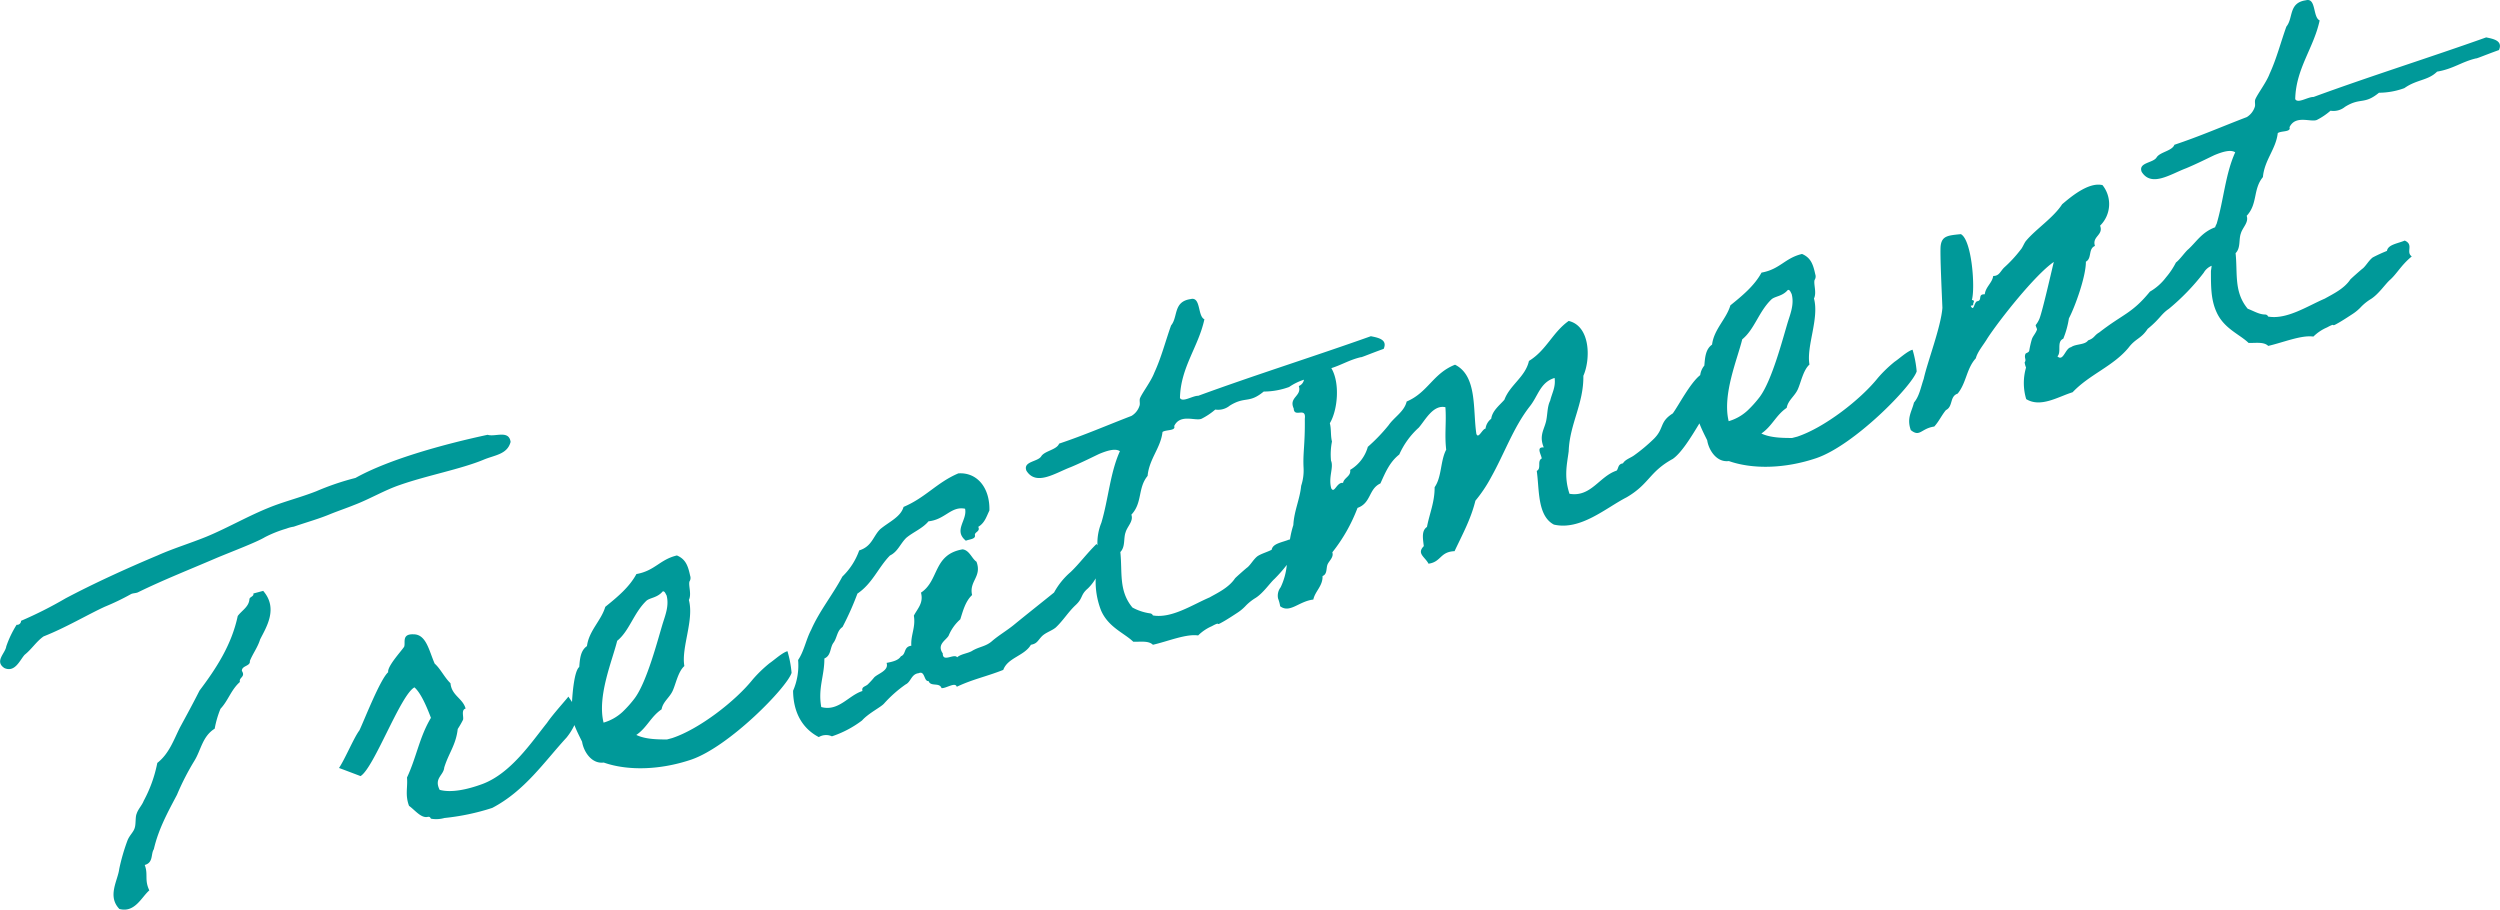 <svg xmlns="http://www.w3.org/2000/svg" width="466.6" height="169.78" viewBox="0 0 466.6 169.78">
  <defs>
    <style>
      .cls-1 {
        fill: #099;
        fill-rule: evenodd;
      }
    </style>
  </defs>
  <path id="txt_treatment.svg" class="cls-1" d="M1917.22,2380.62c-2.36.84-4.32,1.67-4.24,1.55-2.73.63-4.24,1.96-7.31,2.48-1.72,1.7-3.76,1.42-6.11,3.08a13.992,13.992,0,0,1-4.74.86c-2.8,2.3-3.41.81-6.34,2.63a3.364,3.364,0,0,1-2.7.72,12.558,12.558,0,0,1-2.54,1.72c-1.11.5-4-1-5.12,1.37,0.35,0.94-1.59.63-2.19,1.1-0.34,2.99-2.49,5.02-2.77,8.2-1.88,2.26-.94,5.01-3.03,7.23,0.43,1.23-.77,2.17-1.09,3.29-0.42,1.15,0,2.7-.98,3.68,0.4,3.83-.34,7.24,2.26,10.37,1.27,0.49,2.15,1.08,3.29,1.08a0.608,0.608,0,0,1,.52.38c3.48,0.62,7.34-1.96,10.59-3.35,1.35-.78,3.56-1.78,4.74-3.55,0.07-.12,2.25-2.05,2.35-2.08,0.66-.59,1.06-1.42,1.83-2.04a27.884,27.884,0,0,1,2.67-1.23c0.2-1.2,2.01-1.37,3.32-1.93,1.75,0.77.15,2.13,1.31,2.96-2.04,1.69-2.76,3.23-4.1,4.41-0.84.75-2.09,2.63-3.51,3.53a9.316,9.316,0,0,0-1.79,1.41,8.294,8.294,0,0,1-1.61,1.37c-0.52.34-2.11,1.39-2.92,1.82-1.35.77,0.02-.32-1.88,0.71a8.222,8.222,0,0,0-2.55,1.71c-2.26-.32-5.6,1.09-8.43,1.74-0.84-.81-2.31-0.51-3.67-0.56-1.68-1.63-4.66-2.69-6.02-5.85-1.03-2.31-1-4.9-1-7.59,0.05-.3.1-0.63,0.13-0.96a3.089,3.089,0,0,0-1.49,1.32,41.744,41.744,0,0,1-6.48,6.71c-1.49,1.01-1.67,1.89-3.97,3.75-1.25,1.89-2.22,1.73-3.6,3.55-2.9,3.47-7.26,4.95-10.41,8.28-2.68.82-5.94,2.94-8.66,1.28a10.393,10.393,0,0,1-.03-5.89,3.812,3.812,0,0,1-.26-0.97c0.38-.51-0.11-0.79.12-1.48,0.02-.31.65-0.27,0.74-0.71a16.938,16.938,0,0,1,.48-2.1c0.16-.56.73-1.12,0.96-1.81,0.07-.12-0.3-0.74-0.23-0.87a4.807,4.807,0,0,0,.71-1.22c0.6-1.61,2.07-8.11,2.66-10.55-3.5,2.39-10.23,10.92-12.42,14.3-0.64,1.1-1.83,2.46-2.13,3.68-1.76,1.92-1.76,4.61-3.4,6.6-1.52.51-.81,2.39-2.18,3.07-0.79.94-1.3,2.11-2.18,3.07-2.49.36-2.66,2.06-4.38,0.66-0.81-2.27.21-3.48,0.59-5.13,1.03-1.21,1.29-2.93,1.82-4.42,0.7-3.19,3.21-9.66,3.49-13.26-0.06-1.74-.49-10.32-0.32-11.61,0.24-1.82,1.35-1.91,3.77-2.15,2.06,1.11,2.7,10.05,2.05,12.29,0.76,0.11.13,0.48,0.26,0.96l-0.48.13c0.65,1.28.59-.88,1.32-0.87,0.87-.23-0.05-1.33,1.31-1.28,0.15-1.39,1.4-2.13,1.57-3.42,1.14,0,1.32-.87,2.06-1.59a24.178,24.178,0,0,0,3.05-3.3c0.4-.42.68-1.32,1.08-1.74,1.81-2.14,5.07-4.26,6.68-6.76,1.44-1.21,4.88-4.21,7.53-3.57a5.659,5.659,0,0,1-.45,7.57c0.68,1.79-1.54,1.97-.96,3.78-1.3.55-.52,2.31-1.69,2.94,0.02,2.79-2.07,8.52-3.17,10.58a16.515,16.515,0,0,1-1.05,3.8c-1.3.56-.28,2.45-1.09,3.29,1.11,1.05,1.45-1.53,2.54-1.71,0.87-.65,2.59-0.39,3.18-1.27,1.23-.43,1.1-0.92,2.09-1.49,4.45-3.47,6.1-3.5,9.45-7.61a10.046,10.046,0,0,0,3.01-2.67,14.117,14.117,0,0,0,1.85-2.77c0.69-.49,1.74-2.02,2.33-2.49,1.5-1.38,2.52-3.17,4.98-4.08a3.159,3.159,0,0,1,.28-0.64c1.31-4.39,1.64-9.34,3.47-13.35-0.89-.59-2.5-0.05-3.9.53-1.01.48-3.2,1.58-5.25,2.44-2.91,1.09-6.49,3.6-8.31.67-0.68-1.78,2.16-1.61,2.8-2.71,0.66-1.01,2.89-1.19,3.31-2.34,4.75-1.58,9.01-3.45,13.52-5.17a3.485,3.485,0,0,0,1.47-1.85c0.18-.46-0.07-1.02.12-1.48,0.44-1.05,2.06-3.14,2.66-4.75,1.31-2.84,2.06-5.83,3.13-8.81,1.33-1.6.36-4.44,3.65-4.91,1.93-.52,1.26,3.18,2.56,3.76-1.1,5.16-4.43,8.96-4.56,14.68,0.46,0.92,2.37-.43,3.42-0.39,10.46-3.84,21.73-7.38,32.22-11.12C1916.14,2378.53,1917.99,2378.86,1917.22,2380.62Zm-127.42,76.17c-5.99,2.02-11.98,2.07-16.32.54-2.3.31-3.77-2.09-4.04-3.88-0.47-.95-1.02-2.02-1.45-3.15-1.62,2.68-3.36,5.5-4.97,6.63-4.43,2.42-4.34,4.68-8.64,7.18-3.82,1.95-8.58,6.23-13.55,5.08-3.13-1.65-2.7-6.63-3.2-10.02,0.92-.45.02-1.86,0.93-2.32-0.11-.8-1.1-2.18.38-2.06-0.86-2.05-.03-3.21.34-4.55,0.39-1.24.24-2.96,0.85-4.16,0.34-1.43,1.07-2.56.83-4.26-2.68.82-3.05,3.31-4.6,5.27-3.08,3.93-4.7,8.72-7.29,13.34a26.1,26.1,0,0,1-2.89,4.3c-0.84,3.43-2.44,6.34-3.89,9.42-2.76.12-2.47,2.01-4.86,2.34-0.65-1.27-2.26-1.88-.88-3.28-0.17-1.41-.46-2.88.59-3.58,0.47-2.5,1.45-4.63,1.43-7.42,1.35-1.91,1.06-4.94,2.16-7-0.33-2.81.06-5.19-.15-7.93-2.32-.51-3.79,2.47-4.98,3.82a14.908,14.908,0,0,0-3.63,5.01c-1.8,1.41-2.61,3.39-3.52,5.4-2.22,1.01-1.71,3.66-4.27,4.56a30.857,30.857,0,0,1-4.71,8.3c0.33,0.84-.6,1.61-0.86,2.2-0.33.71-.02,1.86-0.96,2.22,0.08,1.84-1.41,2.86-1.72,4.39-2.71.32-4.37,2.62-6.19,1.25a7.221,7.221,0,0,0-.39-1.45,2.567,2.567,0,0,1,.48-2.09,12.427,12.427,0,0,0,1.15-4.18,26.692,26.692,0,0,1-2.3,2.62c-0.83.74-2.09,2.63-3.5,3.53a9.284,9.284,0,0,0-1.8,1.41,8.194,8.194,0,0,1-1.6,1.36c-0.53.35-2.11,1.39-2.93,1.82-1.34.77,0.02-.32-1.88,0.71a8.338,8.338,0,0,0-2.54,1.72c-2.26-.33-5.61,1.09-8.44,1.74-0.83-.81-2.31-0.52-3.67-0.57-1.67-1.62-4.65-2.69-6.01-5.84a14.852,14.852,0,0,1-1-5.98,8.731,8.731,0,0,1-1.45,1.87c-1.44,1.22-.87,1.79-2.28,3.1s-2.33,2.9-3.74,4.21c-0.76.62-1.83,0.9-2.57,1.62-0.81.84-.87,1.37-2.05,1.59-1.21,2.08-4.33,2.4-5.16,4.69-3.28,1.29-5.65,1.72-8.68,3.15-0.26-.96-1.99.33-2.84,0.25-0.4-1.14-2.01-.19-2.42-1.32-0.9.13-.64-2-1.84-1.47-1.41.17-1.43,1.62-2.44,2.1a23.508,23.508,0,0,0-4.02,3.56c-0.55.66-2.93,1.82-4.12,3.17a19.54,19.54,0,0,1-5.62,2.96,2.622,2.622,0,0,0-2.45.14c-2.77-1.44-4.75-4.22-4.8-8.65a11.866,11.866,0,0,0,.94-5.74c1.12-1.65,1.47-3.81,2.43-5.62,1.54-3.52,4.04-6.57,5.83-9.95a12.556,12.556,0,0,0,3.14-4.88c2.39-.74,2.6-2.66,3.91-3.95,1.6-1.36,3.84-2.27,4.37-4.17,4.09-1.72,6.23-4.57,10.23-6.26,3.56-.23,5.91,2.76,5.79,6.94-0.54,1.08-.84,2.29-2.08,3.04,0.45,0.92-.79.94-0.61,1.61,0.09,0.7-1.05.7-1.7,0.98-2.39-1.95.32-3.82-.15-5.97-2.63-.53-3.7,2.03-6.83,2.35-1.09,1.33-2.87,2.01-4.14,3.08-1.15,1.13-1.58,2.59-3.05,3.3-2.19,2.24-3.26,5.22-6.07,7.11a54.42,54.42,0,0,1-2.78,6.23c-1.05.7-1.01,2.03-1.69,2.94s-0.4,2.38-1.7,2.94c0.03,3.2-1.22,5.5-.58,9.06,3.24,0.89,5.11-2.2,7.69-2.99-0.23-.87.62-0.79,1.09-1.33a15.071,15.071,0,0,0,1.12-1.23c0.74-.72,2.77-1.26,2.29-2.69,1.18-.21,2.24-0.5,2.67-1.23,1.03-.38.45-1.78,1.95-1.97-0.13-2.04.84-3.44,0.47-5.61,0.68-1.33,1.85-2.36,1.33-4.3,3.43-2.26,2.23-7.12,7.77-8.08,1.29,0.17,1.71,1.72,2.59,2.31,1.06,2.82-1.42,3.59-.82,6.22-1.24,1.16-1.7,2.94-2.2,4.53a8.283,8.283,0,0,0-2.18,3.06c-0.5.86-2.25,1.64-1.09,3.3-0.04,1.77,2.16-.06,2.68.73,0.67-.6,1.88-0.71,2.7-1.14,1.42-.9,2.68-0.82,3.92-1.98,1.27-1.07,2.88-2.01,4.15-3.08,2.46-2.01,4.85-3.89,7.32-5.89a13.574,13.574,0,0,1,3.11-3.84c1.65-1.58,2.93-3.37,4.81-5.22,0,0,.07.1,0.18,0.25a9.994,9.994,0,0,1,.73-4.22c1.31-4.39,1.64-9.35,3.46-13.35-0.88-.6-2.5-0.06-3.89.52-1.01.48-3.2,1.58-5.25,2.44-2.92,1.1-6.49,3.61-8.31.68-0.68-1.79,2.16-1.62,2.79-2.72,0.67-1,2.89-1.19,3.31-2.33,4.75-1.59,9.01-3.45,13.52-5.18a3.373,3.373,0,0,0,1.47-1.84c0.19-.47-0.06-1.02.12-1.48,0.45-1.06,2.06-3.14,2.67-4.76,1.31-2.83,2.06-5.83,3.12-8.8,1.33-1.6.36-4.45,3.65-4.92,1.94-.51,1.27,3.18,2.57,3.77-1.11,5.16-4.44,8.95-4.56,14.68,0.45,0.91,2.37-.43,3.41-0.4,10.47-3.84,21.73-7.38,32.22-11.12,1.32,0.27,3.17.6,2.39,2.36-2.36.84-4.31,1.68-4.24,1.55-2.14.5-3.54,1.42-5.53,2.05,1.67,2.79,1.17,7.88-.28,10.28,0.29,1.06.12,2.35,0.4,3.41a12.383,12.383,0,0,0-.18,3.57c0.55,1.3-.53,3.04.04,5.16,0.6,1.09,1.02-1.2,2.21-1,0.16-.98,1.53-1.24,1.32-2.43a7.253,7.253,0,0,0,3.3-4.3,32.585,32.585,0,0,0,3.88-4.04c1.05-1.52,2.94-2.55,3.37-4.42,4-1.7,4.91-5.25,9.03-6.87,4.19,2.09,3.3,8.43,3.98,12.91,0.38,1.03,1.1-.92,1.71-0.98a2.753,2.753,0,0,1,1.06-1.84c0.21-1.5,1.51-2.47,2.46-3.55,1.02-2.76,3.93-4.27,4.58-7.24,3.29-2.02,4.38-5.31,7.42-7.47,4.09,0.97,4.1,7.18,2.74,10.24,0.07,5.26-2.56,8.97-2.74,14.09-0.3,2.36-.92,4.69.15,7.93,4.02,0.68,5.55-3.25,8.79-4.32,0.4-.42.19-1.2,1.19-1.36,0.42-.73,1.39-0.99,2.08-1.49a32.3,32.3,0,0,0,3.64-3.04c2.05-2,1.01-3.17,3.58-4.79,1.15-1.59,3.26-5.7,5.12-7.15a3.448,3.448,0,0,1,.77-1.78c0.12-1.48.22-3.06,1.44-3.91,0.36-2.89,2.66-4.75,3.42-7.33,2.3-1.86,4.5-3.69,5.81-6.11,3.46-.62,4.35-2.72,7.56-3.48,1.64,0.7,2.07,1.93,2.47,3.79a1.192,1.192,0,0,1-.13,1.07c-0.21.78,0.43,2.37-.11,3.45,1.01,3.77-1.45,8.88-.84,12.33-1.17,1.04-1.59,3.33-2.18,4.63s-1.83,2.04-2.07,3.45c-2.02,1.37-2.71,3.42-4.73,4.79,1.79,0.86,4.26.82,5.72,0.84l0.97-.25c5.04-1.67,11.81-6.9,15.07-10.98a24.379,24.379,0,0,1,3.12-3.01c0.8-.52,2.37-1.98,3.34-2.24a20.441,20.441,0,0,1,.77,4.04C1807.71,2443.29,1796.91,2454.37,1789.8,2456.79Zm-96.58-13.46a1.54,1.54,0,0,0,.96-1.18,10.536,10.536,0,0,0-2.77,1.36,13.948,13.948,0,0,1-4.74.85c-2.8,2.31-3.41.81-6.34,2.63a3.427,3.427,0,0,1-2.7.73,12.607,12.607,0,0,1-2.55,1.71c-1.1.51-3.99-1-5.12,1.37,0.36,0.94-1.59.64-2.18,1.11-0.34,2.99-2.49,5.01-2.78,8.19-1.87,2.27-.93,5.02-3.03,7.24,0.43,1.22-.76,2.17-1.08,3.29-0.42,1.14-.01,2.69-0.98,3.68,0.4,3.82-.34,7.23,2.26,10.36a9.7,9.7,0,0,0,3.29,1.09,0.622,0.622,0,0,1,.52.38c3.47,0.62,7.34-1.97,10.59-3.36,1.34-.77,3.56-1.78,4.74-3.55,0.07-.12,2.25-2.05,2.34-2.07,0.67-.6,1.07-1.43,1.83-2.05,0.7-.49,1.96-0.83,2.68-1.23,0.19-1.19,2.01-1.37,3.31-1.92a0.262,0.262,0,0,1,.09.05,17.839,17.839,0,0,1,.64-2.73c0.13-2.63,1.21-4.78,1.46-7.33a9.107,9.107,0,0,0,.45-3.33c-0.15-2.86.29-4.32,0.23-9.17,0.3-2.36-1.99-.09-2.07-1.93C1691.29,2445.4,1693.84,2445.24,1693.22,2443.33Zm91.3-12.04c0.5-1.58,1.18-3.32.68-5.15-0.17-.27-0.32-0.85-0.71-0.74-1.02,1.2-2.38,1.15-3.05,1.75-2.39,2.29-3.16,5.6-5.46,7.46-0.88,3.65-3.75,10.32-2.53,15.28a8.777,8.777,0,0,0,3.51-1.98,21,21,0,0,0,2.31-2.58C1781.55,2442.23,1783.53,2434.56,1784.52,2431.29Zm-204.71,81.77c-5.98,2.01-11.97,2.07-16.32.54-2.3.3-3.77-2.1-4.04-3.89-0.46-.93-1-1.98-1.43-3.1a11.649,11.649,0,0,1-1.47,2.33c-4.17,4.53-7.79,9.95-13.87,13.13a42.907,42.907,0,0,1-8.92,1.88,5.614,5.614,0,0,1-2.45.14c-0.22-.05-0.1-0.39-0.61-0.36-1.26.34-2.4-1.22-3.55-2.05-0.77-2.07-.21-3.46-0.38-5.28,1.78-3.79,2.32-7.56,4.47-11.14-0.74-1.97-1.88-4.67-3.08-5.69-2.62,1.42-7.56,15.07-10.06,16.56,0,0-4.15-1.58-4.02-1.51,1.11-1.64,2.81-5.72,3.81-7.02,0.86-1.79,3.86-9.53,5.37-10.86-0.19-1.09,2.38-3.85,2.97-4.73,0.33-.71-0.55-2.44,1.76-2.34,2.38-.01,2.89,3.06,3.95,5.47,1.08,0.95,1.84,2.61,2.95,3.66,0.21,2.32,2.3,2.8,2.82,4.73-0.87.23-.32,1.53-0.48,2.09a17.389,17.389,0,0,1-.99,1.72c-0.33,2.99-1.69,4.49-2.52,7.2-0.12,1.48-1.96,1.97-.85,4.16,2.12,0.57,5.07-.01,8.08-1.13,5.25-2.03,9.02-7.7,11.96-11.38,1.11-1.65,4-4.8,3.97-4.9-0.01-.03.3,0.42,0.69,1.01,0.08-1.53.41-5.8,1.35-6.53,0.12-1.48.22-3.06,1.44-3.9,0.37-2.89,2.66-4.75,3.42-7.33,2.3-1.86,4.5-3.69,5.81-6.12,3.46-.61,4.35-2.71,7.56-3.47,1.64,0.7,2.07,1.93,2.47,3.79a1.2,1.2,0,0,1-.13,1.07c-0.21.78,0.43,2.37-.11,3.45,1.01,3.76-1.45,8.87-.84,12.33-1.17,1.04-1.59,3.33-2.18,4.62s-1.83,2.05-2.07,3.46c-2.02,1.36-2.71,3.41-4.72,4.78,1.78,0.87,4.25.83,5.71,0.85l0.97-.26c5.04-1.66,11.81-6.89,15.07-10.97a24.379,24.379,0,0,1,3.12-3.01c0.8-.53,2.37-1.98,3.34-2.24a20.3,20.3,0,0,1,.77,4.04C1597.72,2499.56,1586.92,2510.63,1579.81,2513.06Zm-5.28-25.5c0.5-1.59,1.18-3.32.69-5.16-0.18-.26-0.33-0.84-0.72-0.74-1.02,1.21-2.38,1.16-3.05,1.75-2.39,2.3-3.16,5.61-5.45,7.47-0.89,3.65-3.76,10.32-2.54,15.27a8.778,8.778,0,0,0,3.51-1.97,21.063,21.063,0,0,0,2.31-2.59C1571.56,2498.5,1573.54,2490.82,1574.53,2487.56Zm-33.44-30.49c-4.19,1.75-10.59,2.95-15.61,4.71-2.85.96-5.7,2.66-8.52,3.73-1.5.61-3.02,1.12-4.51,1.72-2.05.86-3.98,1.38-6.82,2.35a6.342,6.342,0,0,0-1.36.36,22.471,22.471,0,0,0-4.02,1.6c-1.51.92-6.12,2.67-8.91,3.83-5.11,2.2-10.07,4.15-14.74,6.44-0.36.2-.99,0.16-1.35,0.36a44.767,44.767,0,0,1-4.86,2.34c-3.22,1.48-7.33,3.93-11.45,5.55-1.39.99-2.17,2.34-3.53,3.43-0.88.96-1.79,3.38-3.79,2.47-1.89-1.26.19-2.75,0.36-4.04a19.229,19.229,0,0,1,1.93-4.03,0.734,0.734,0,0,0,.83-0.74,75.052,75.052,0,0,0,8.3-4.19c5.17-2.73,11.07-5.45,17.21-8.03,2.86-1.28,6.02-2.24,9.01-3.45,4.38-1.8,8.66-4.39,13.29-6.04,2.46-.87,4.87-1.52,7.31-2.48a48.971,48.971,0,0,1,7.3-2.48c6.4-3.57,16.92-6.39,24.66-8.05,1.36,0.46,3.98-.97,4.29,1.33C1545.49,2456.1,1543.14,2456.21,1541.09,2457.07Zm-66.47,71.03c0.37-.93,1.14-1.55,1.34-2.33,0.23-.68.09-1.99,0.34-2.58,0.28-.9,1.02-1.62,1.32-2.42a24.949,24.949,0,0,0,2.55-7.1c2.23-1.74,3.08-4.35,4.23-6.62,1.25-2.3,2.5-4.6,3.65-6.88,3.13-4.15,5.99-8.54,7.13-13.92,0.76-1.03,2.04-1.68,2.18-3.07-0.03-.51.89-0.55,0.74-1.13l1.83-.49c2.85,3.28.58,6.78-.57,9.06-0.44,1.46-1.36,2.64-1.92,4.03,0.16,0.99-1.54.83-1.48,1.85,0.73,1.15-.61,1.19-0.37,2.06-1.68,1.49-2.18,3.48-3.63,5.01a18.51,18.51,0,0,0-1.08,3.71c-2.3,1.44-2.55,3.99-3.78,5.98a47.716,47.716,0,0,0-3.26,6.36c-1.72,3.26-3.46,6.41-4.32,10.16-0.59.89-.05,2.5-1.7,2.94,0.69,1.79-.1,2.72.86,4.74-1.44,1.22-2.69,4.24-5.59,3.47-2.3-2.39-.29-5.31-0.03-7.45A37.154,37.154,0,0,1,1474.62,2528.1Z" transform="translate(-1450.81 -2371.28)"/>
</svg>
